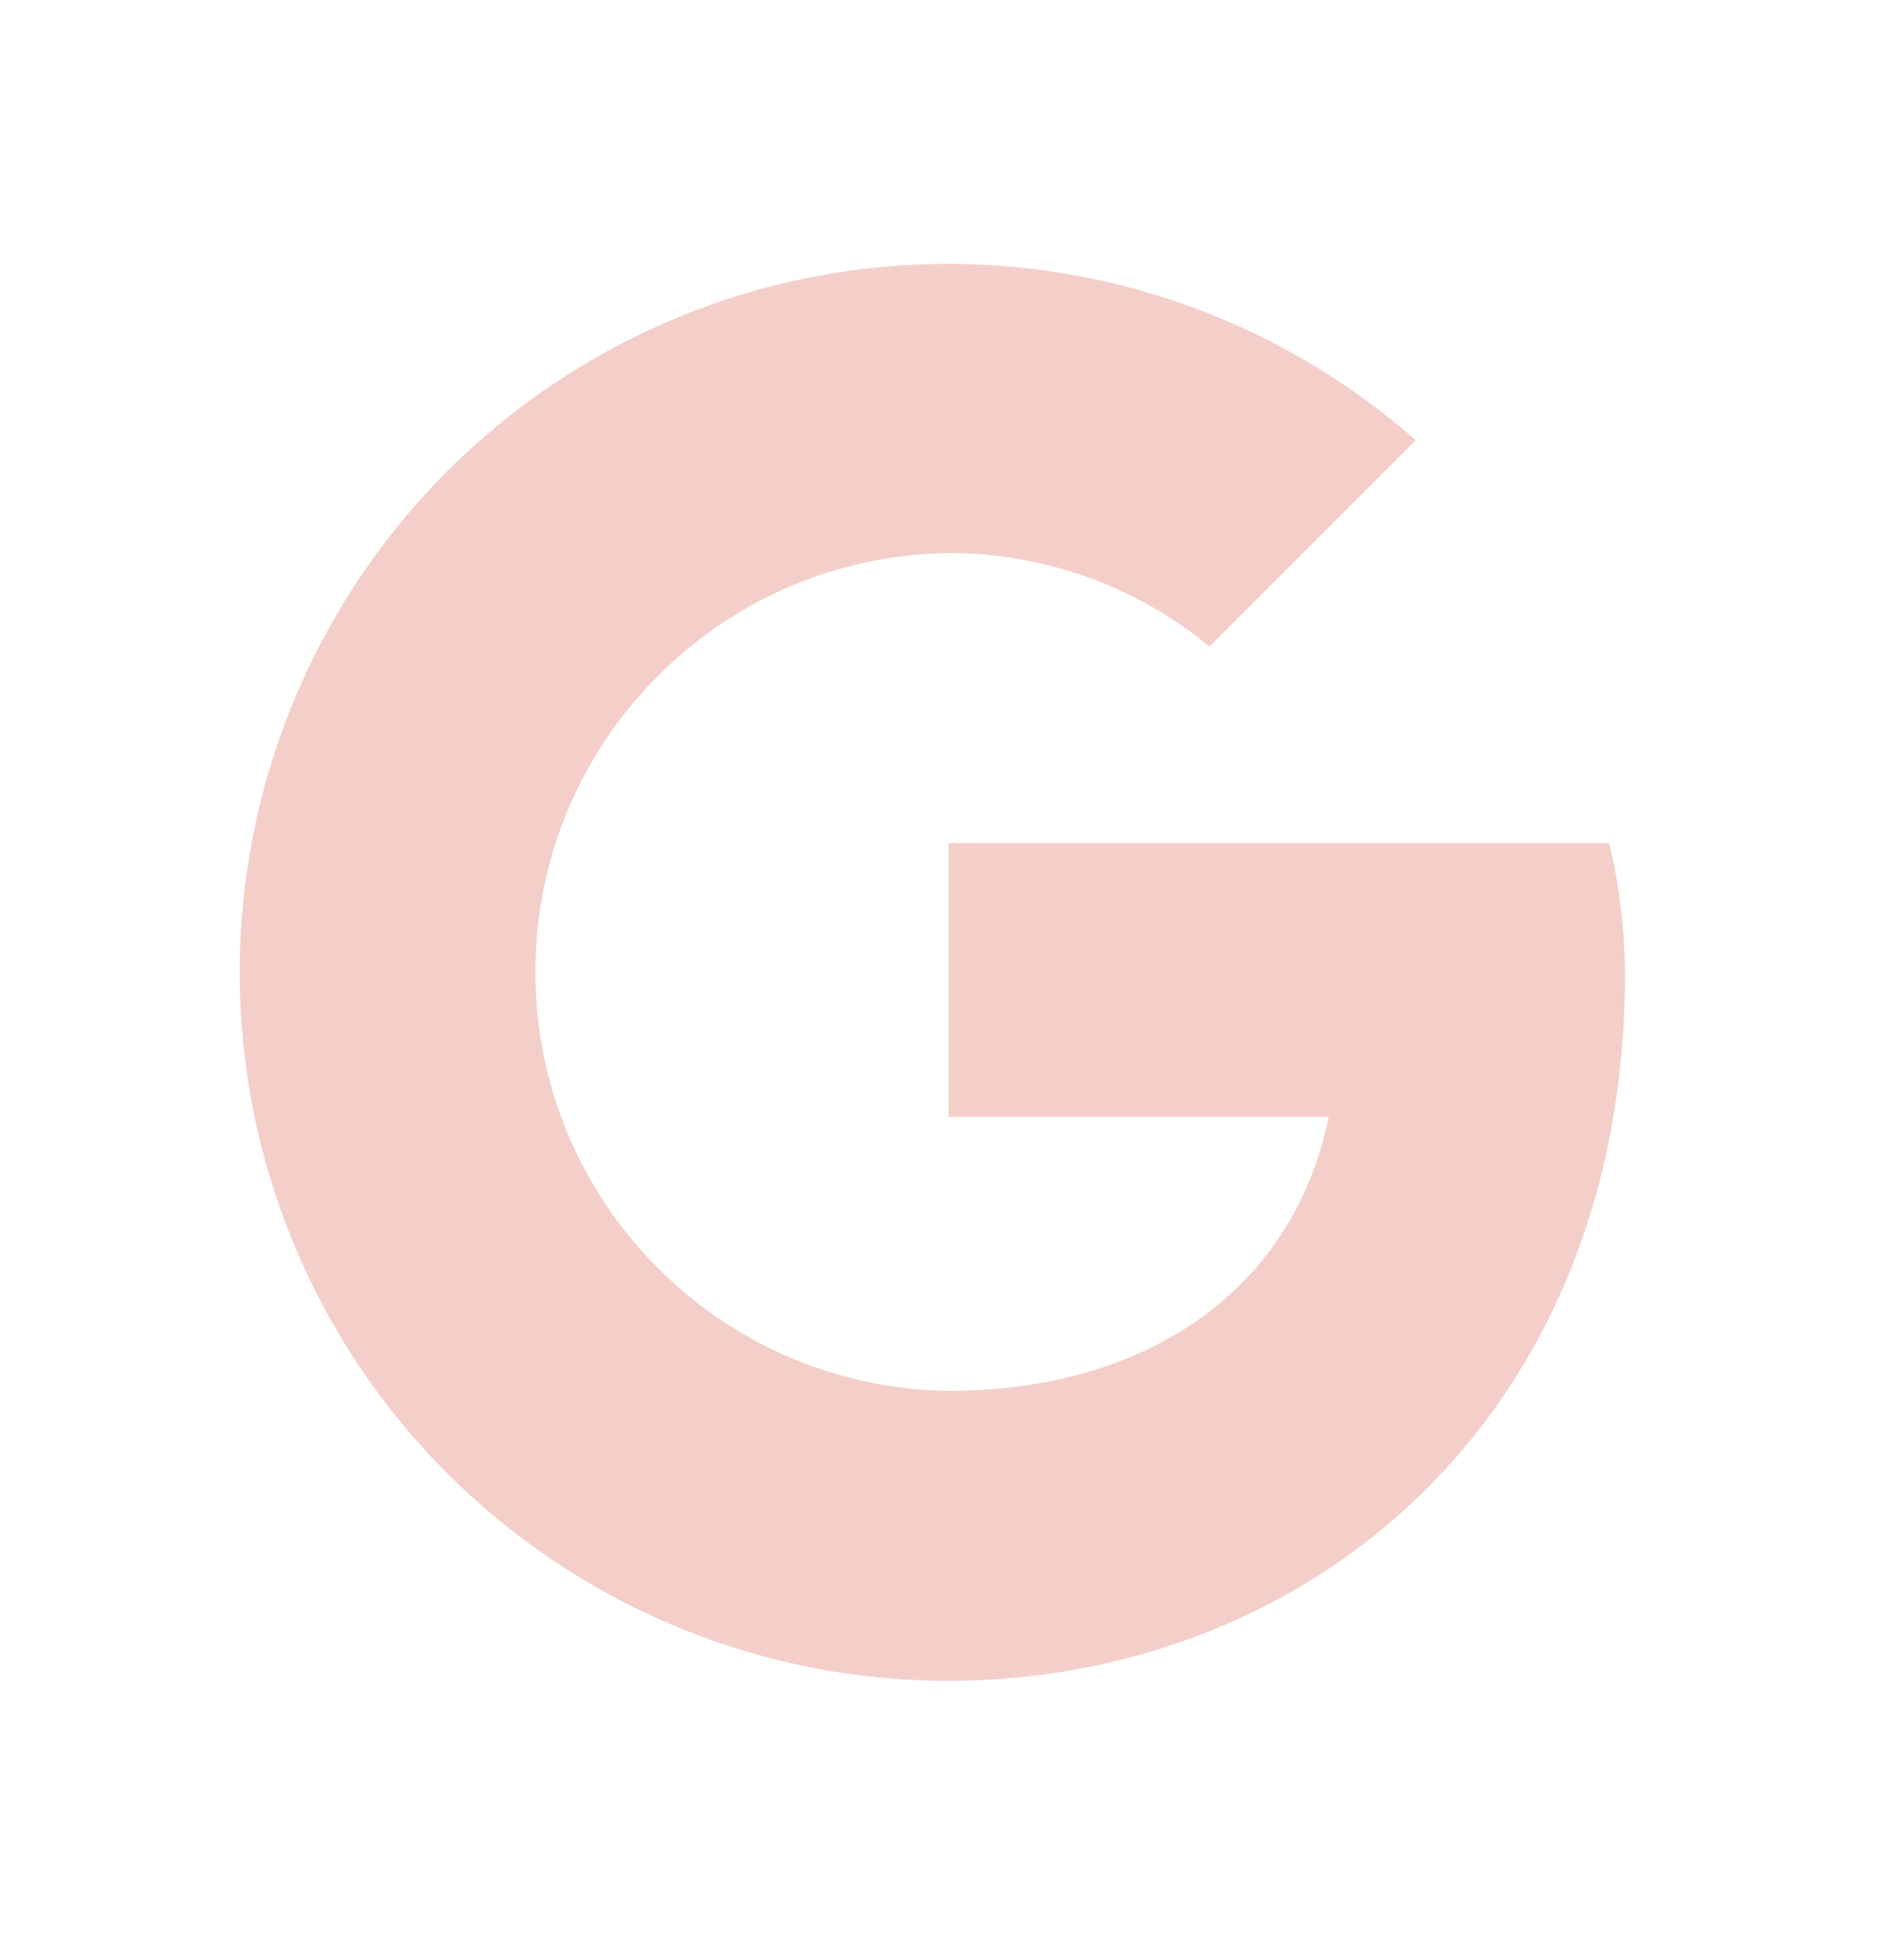 <svg width="45" height="46" viewBox="0 0 45 46" fill="none" xmlns="http://www.w3.org/2000/svg">
<path d="M22.418 19.922V26.393H31.402C30.566 30.505 27.066 32.867 22.418 32.867C17.003 32.793 12.654 28.383 12.654 22.968C12.654 17.554 17.003 13.143 22.418 13.069C24.668 13.066 26.849 13.847 28.586 15.278L33.461 10.403C27.869 5.487 19.703 4.854 13.42 8.851C7.138 12.848 4.251 20.513 6.334 27.661C8.418 34.81 14.972 39.723 22.418 39.718C30.793 39.718 38.409 33.627 38.409 22.967C38.397 21.941 38.271 20.919 38.034 19.92L22.418 19.922Z" fill="#F4CFCA"/>
</svg>

